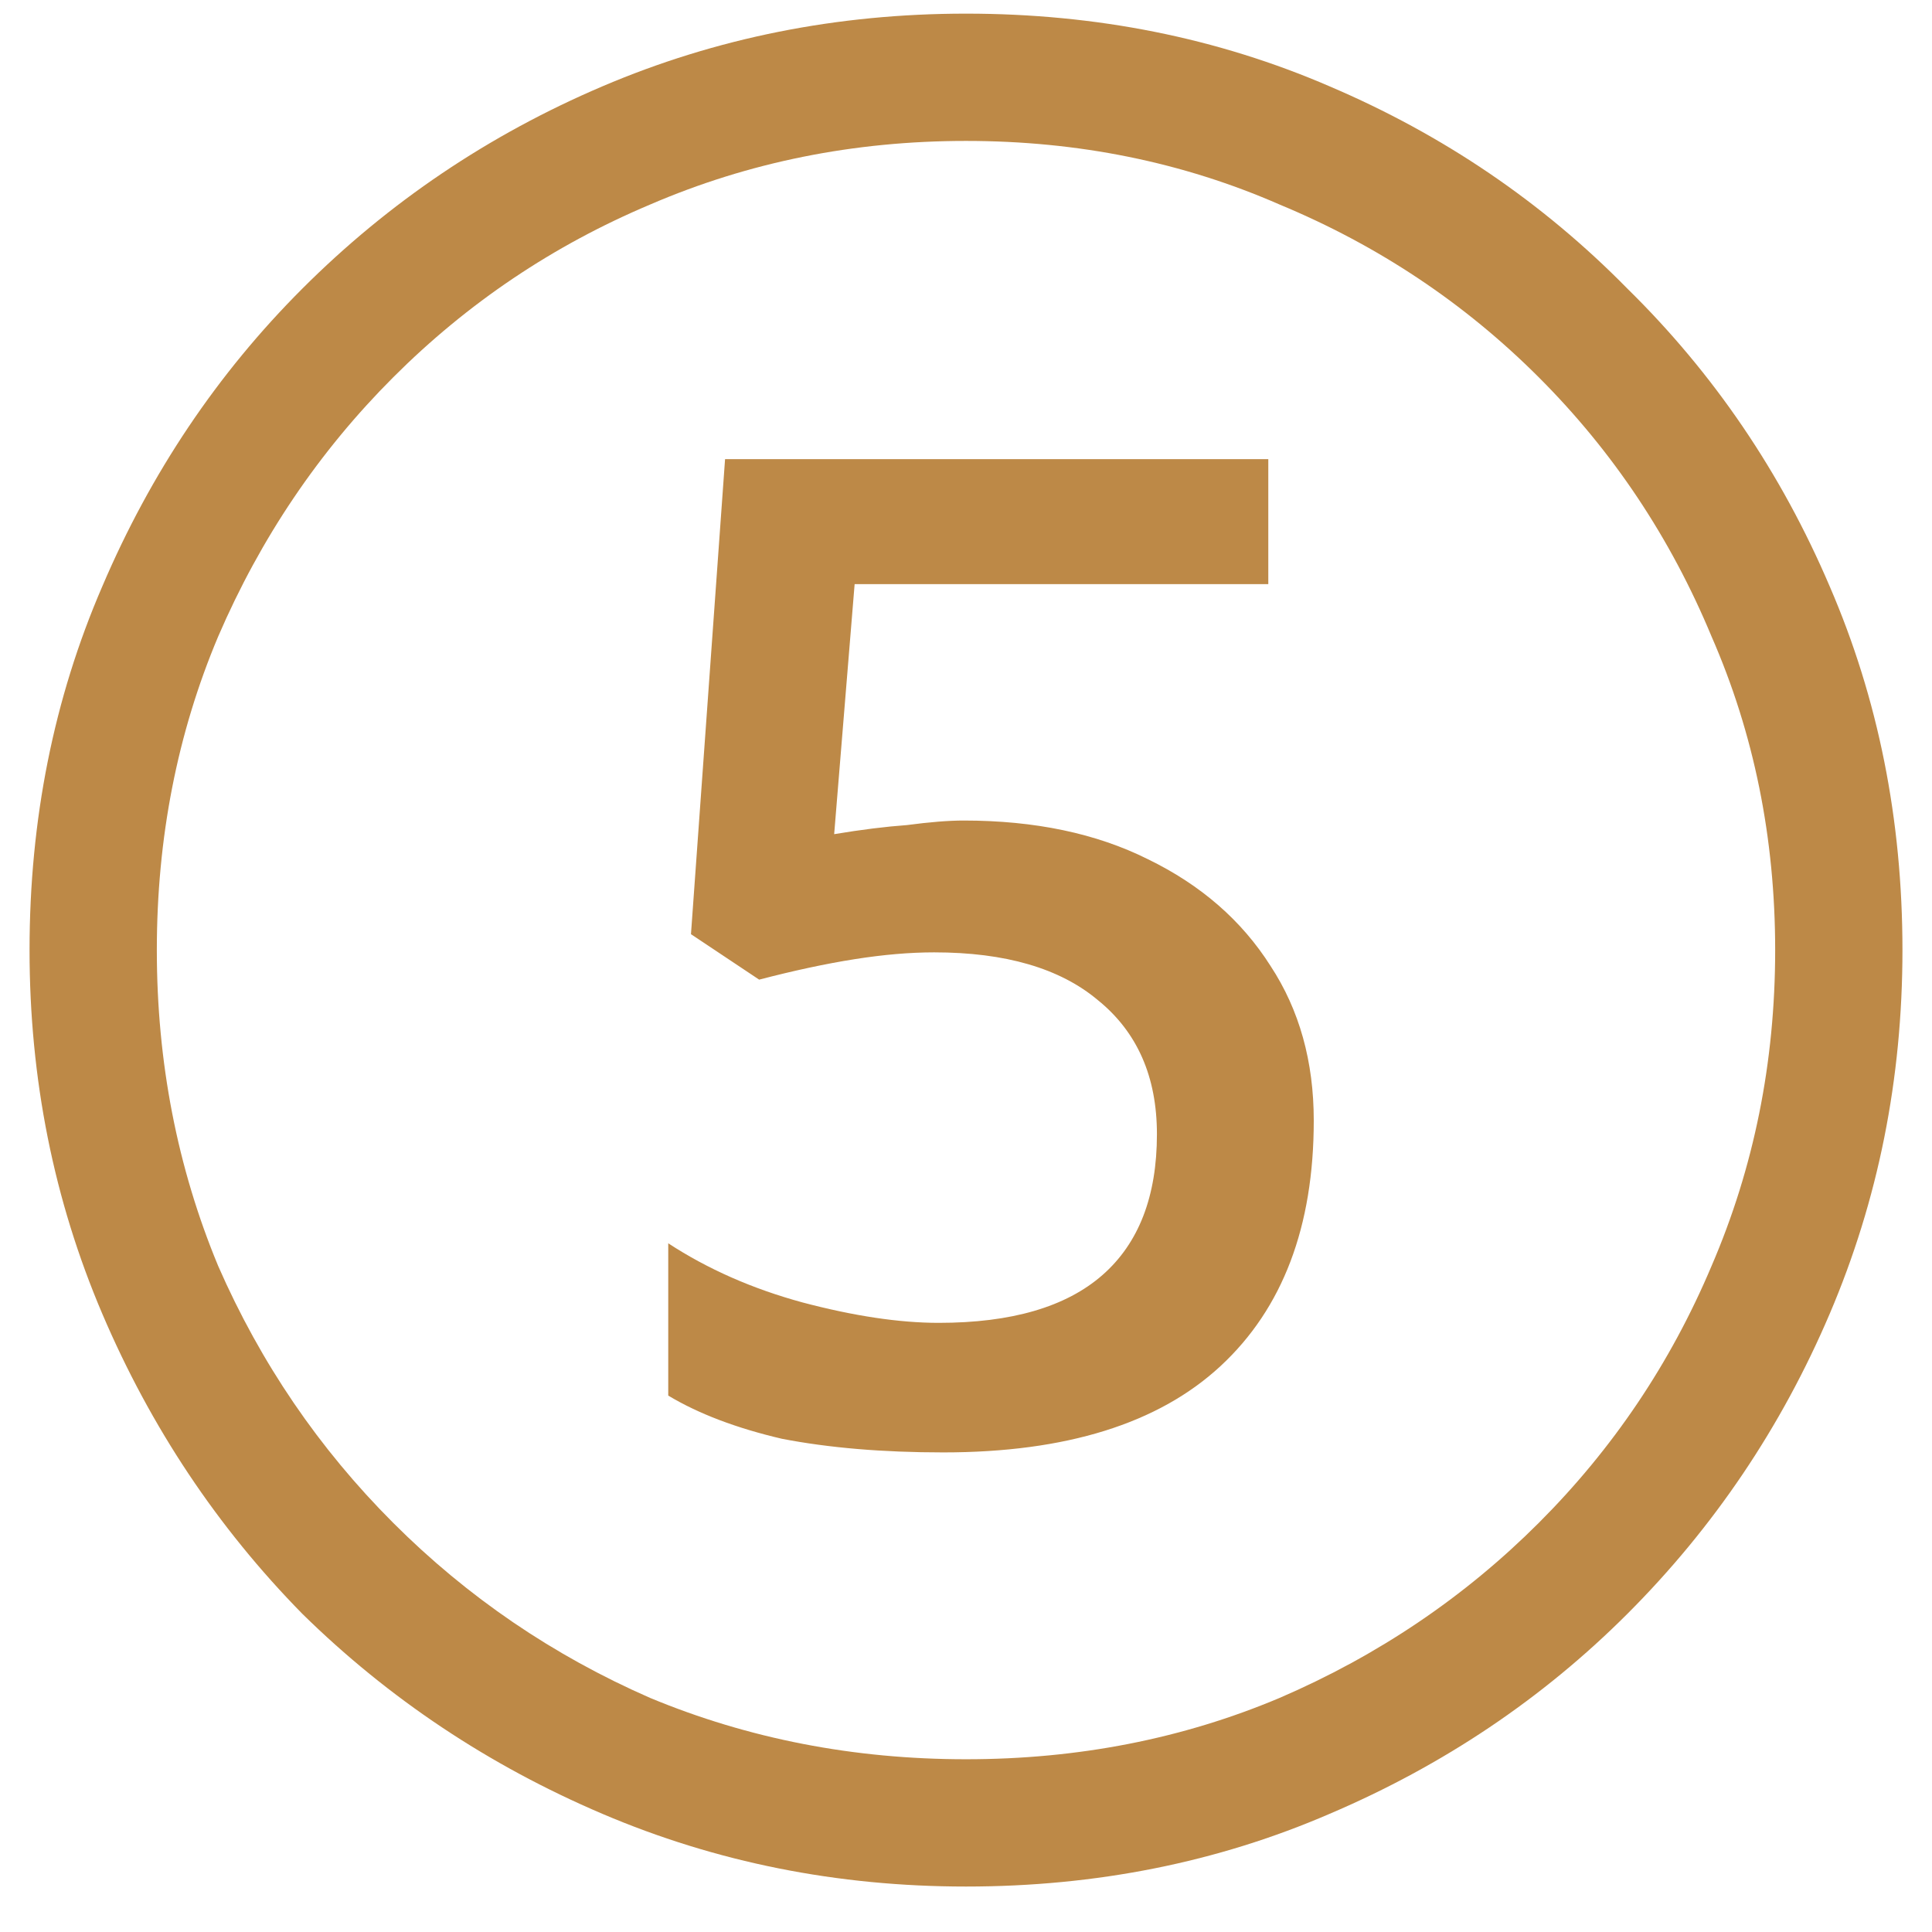 <?xml version="1.0" encoding="UTF-8"?> <svg xmlns="http://www.w3.org/2000/svg" width="34" height="34" viewBox="0 0 34 34" fill="none"> <path d="M16.6 25.56C15.533 25.56 14.587 25.48 13.76 25.32C12.96 25.133 12.293 24.88 11.76 24.56V21.88C12.453 22.333 13.24 22.68 14.12 22.92C15.027 23.16 15.827 23.28 16.52 23.28C17.8 23.28 18.76 23 19.4 22.44C20.04 21.88 20.36 21.053 20.36 19.96C20.36 18.947 20.013 18.16 19.32 17.6C18.653 17.04 17.693 16.76 16.44 16.76C16.013 16.76 15.547 16.8 15.04 16.88C14.533 16.96 13.973 17.08 13.36 17.24L12.16 16.44L12.76 8.08H22.32V10.28H15.04L14.68 14.68C15.16 14.6 15.587 14.547 15.96 14.52C16.36 14.467 16.693 14.44 16.96 14.44C18.213 14.44 19.293 14.667 20.2 15.12C21.133 15.573 21.853 16.2 22.36 17C22.867 17.773 23.12 18.68 23.12 19.72C23.12 21.587 22.573 23.027 21.48 24.04C20.387 25.053 18.76 25.56 16.6 25.56ZM17 33.2C14.733 33.2 12.6 32.773 10.6 31.92C8.6 31.067 6.84 29.893 5.32 28.4C3.827 26.88 2.653 25.12 1.8 23.12C0.947 21.12 0.52 18.987 0.52 16.72C0.52 14.427 0.947 12.293 1.8 10.32C2.653 8.32 3.827 6.573 5.32 5.08C6.84 3.56 8.6 2.373 10.6 1.52C12.6 0.667 14.733 0.24 17 0.24C19.293 0.24 21.427 0.667 23.4 1.52C25.4 2.373 27.147 3.56 28.64 5.08C30.16 6.573 31.347 8.32 32.2 10.32C33.053 12.293 33.48 14.427 33.48 16.72C33.48 18.987 33.053 21.12 32.2 23.12C31.347 25.12 30.16 26.88 28.64 28.4C27.147 29.893 25.4 31.067 23.4 31.92C21.427 32.773 19.293 33.2 17 33.2ZM17 30.96C18.973 30.96 20.813 30.6 22.52 29.88C24.253 29.133 25.773 28.107 27.08 26.8C28.387 25.493 29.4 23.987 30.12 22.28C30.867 20.547 31.24 18.693 31.24 16.72C31.24 14.747 30.867 12.907 30.12 11.2C29.4 9.467 28.387 7.947 27.08 6.64C25.773 5.333 24.253 4.32 22.52 3.6C20.813 2.853 18.973 2.48 17 2.48C15.027 2.48 13.173 2.853 11.44 3.6C9.733 4.32 8.227 5.333 6.92 6.64C5.613 7.947 4.587 9.467 3.84 11.2C3.12 12.907 2.76 14.747 2.76 16.72C2.76 18.693 3.12 20.547 3.84 22.28C4.587 23.987 5.613 25.493 6.92 26.8C8.227 28.107 9.733 29.133 11.44 29.88C13.173 30.6 15.027 30.96 17 30.96Z" fill="#BD8947"></path> </svg> 